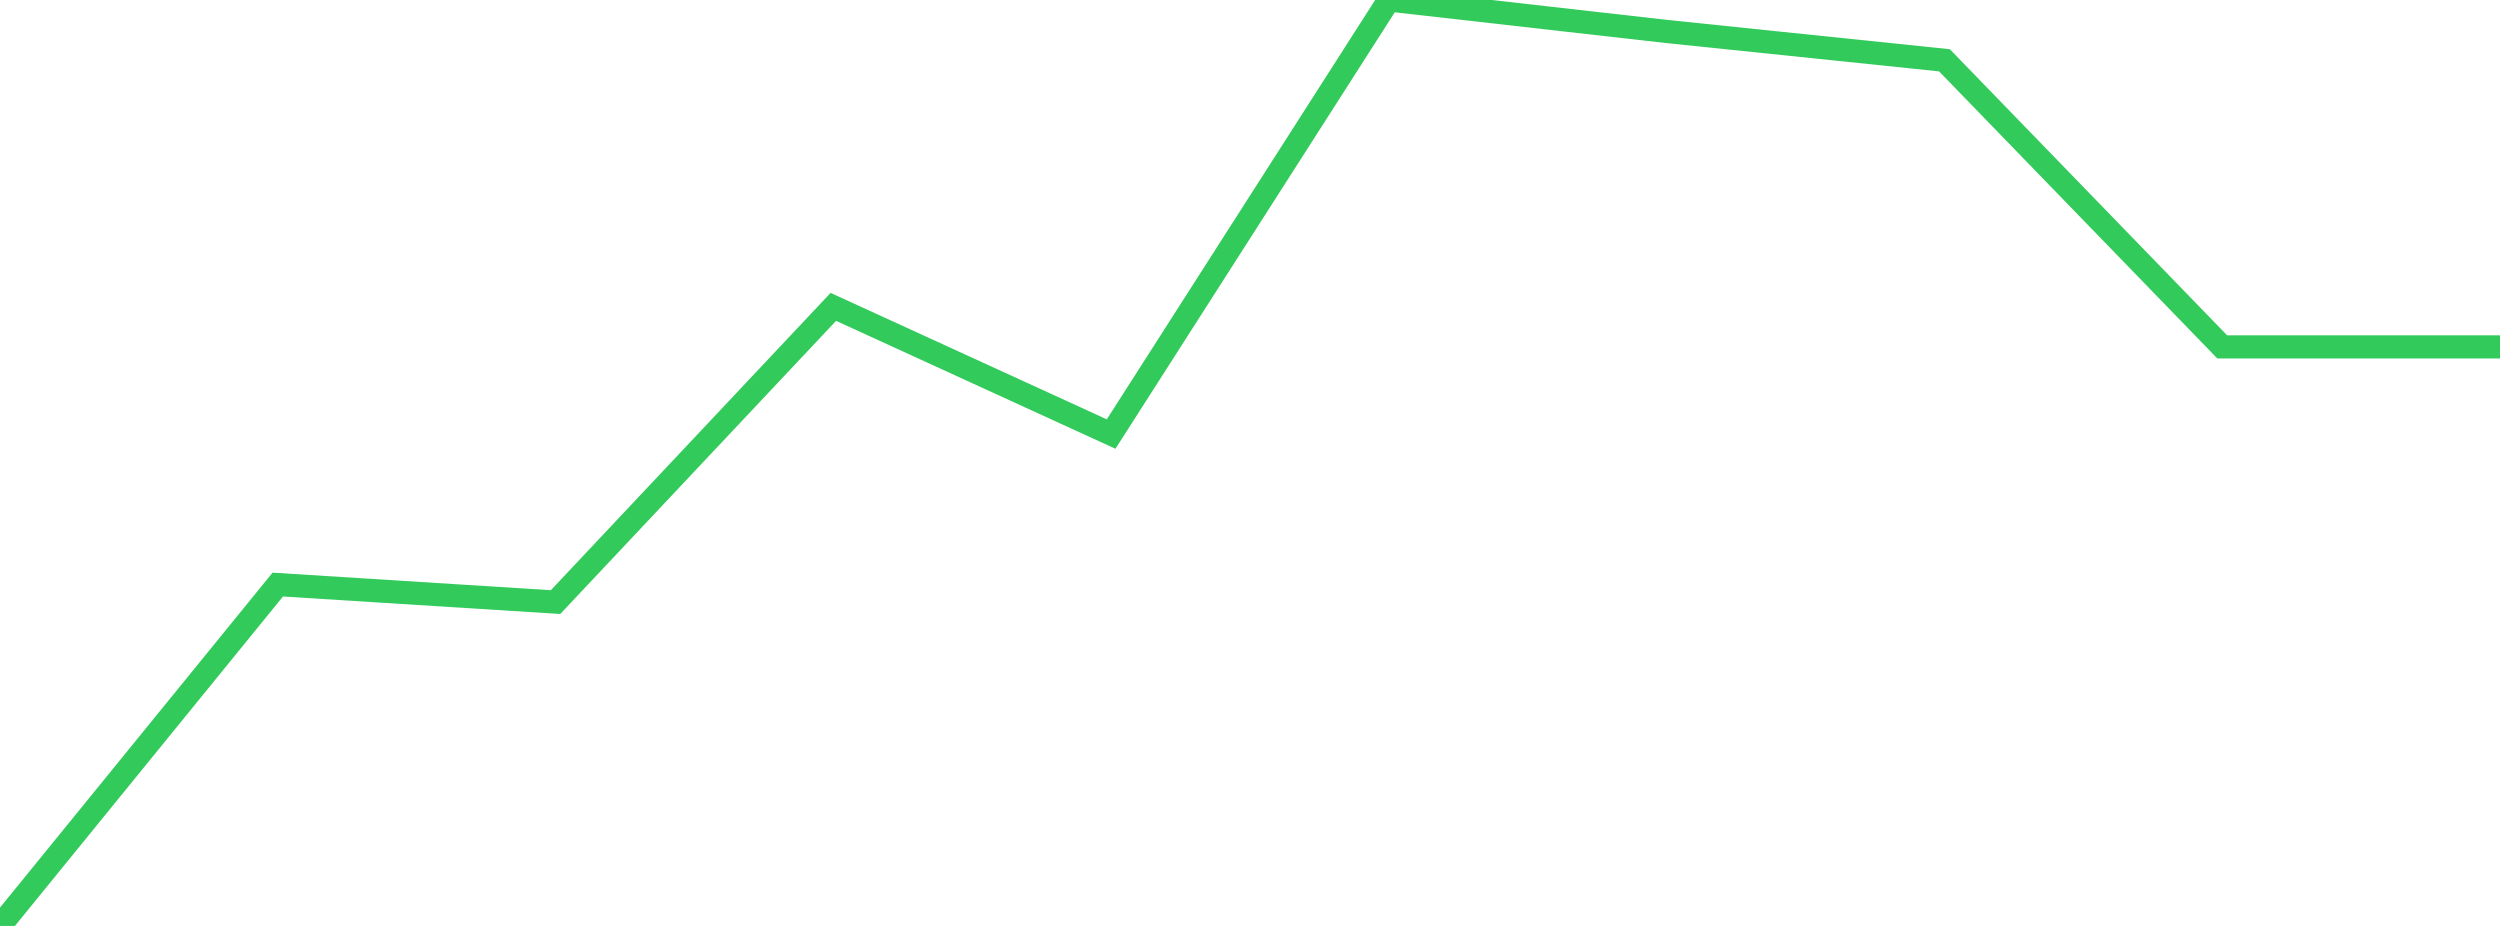 <?xml version="1.0" standalone="no"?>
<!DOCTYPE svg PUBLIC "-//W3C//DTD SVG 1.1//EN" "http://www.w3.org/Graphics/SVG/1.1/DTD/svg11.dtd">

<svg width="135" height="50" viewBox="0 0 135 50" preserveAspectRatio="none" 
  xmlns="http://www.w3.org/2000/svg"
  xmlns:xlink="http://www.w3.org/1999/xlink">


<polyline points="0.0, 50.0 15.0, 31.567 30.0, 32.513 45.0, 16.571 60.0, 23.439 75.0, 0.0 90.0, 1.7 105.0, 3.256 120.0, 18.732 135.0, 18.732" fill="none" stroke="#32ca5b" stroke-width="1.25"/>

</svg>